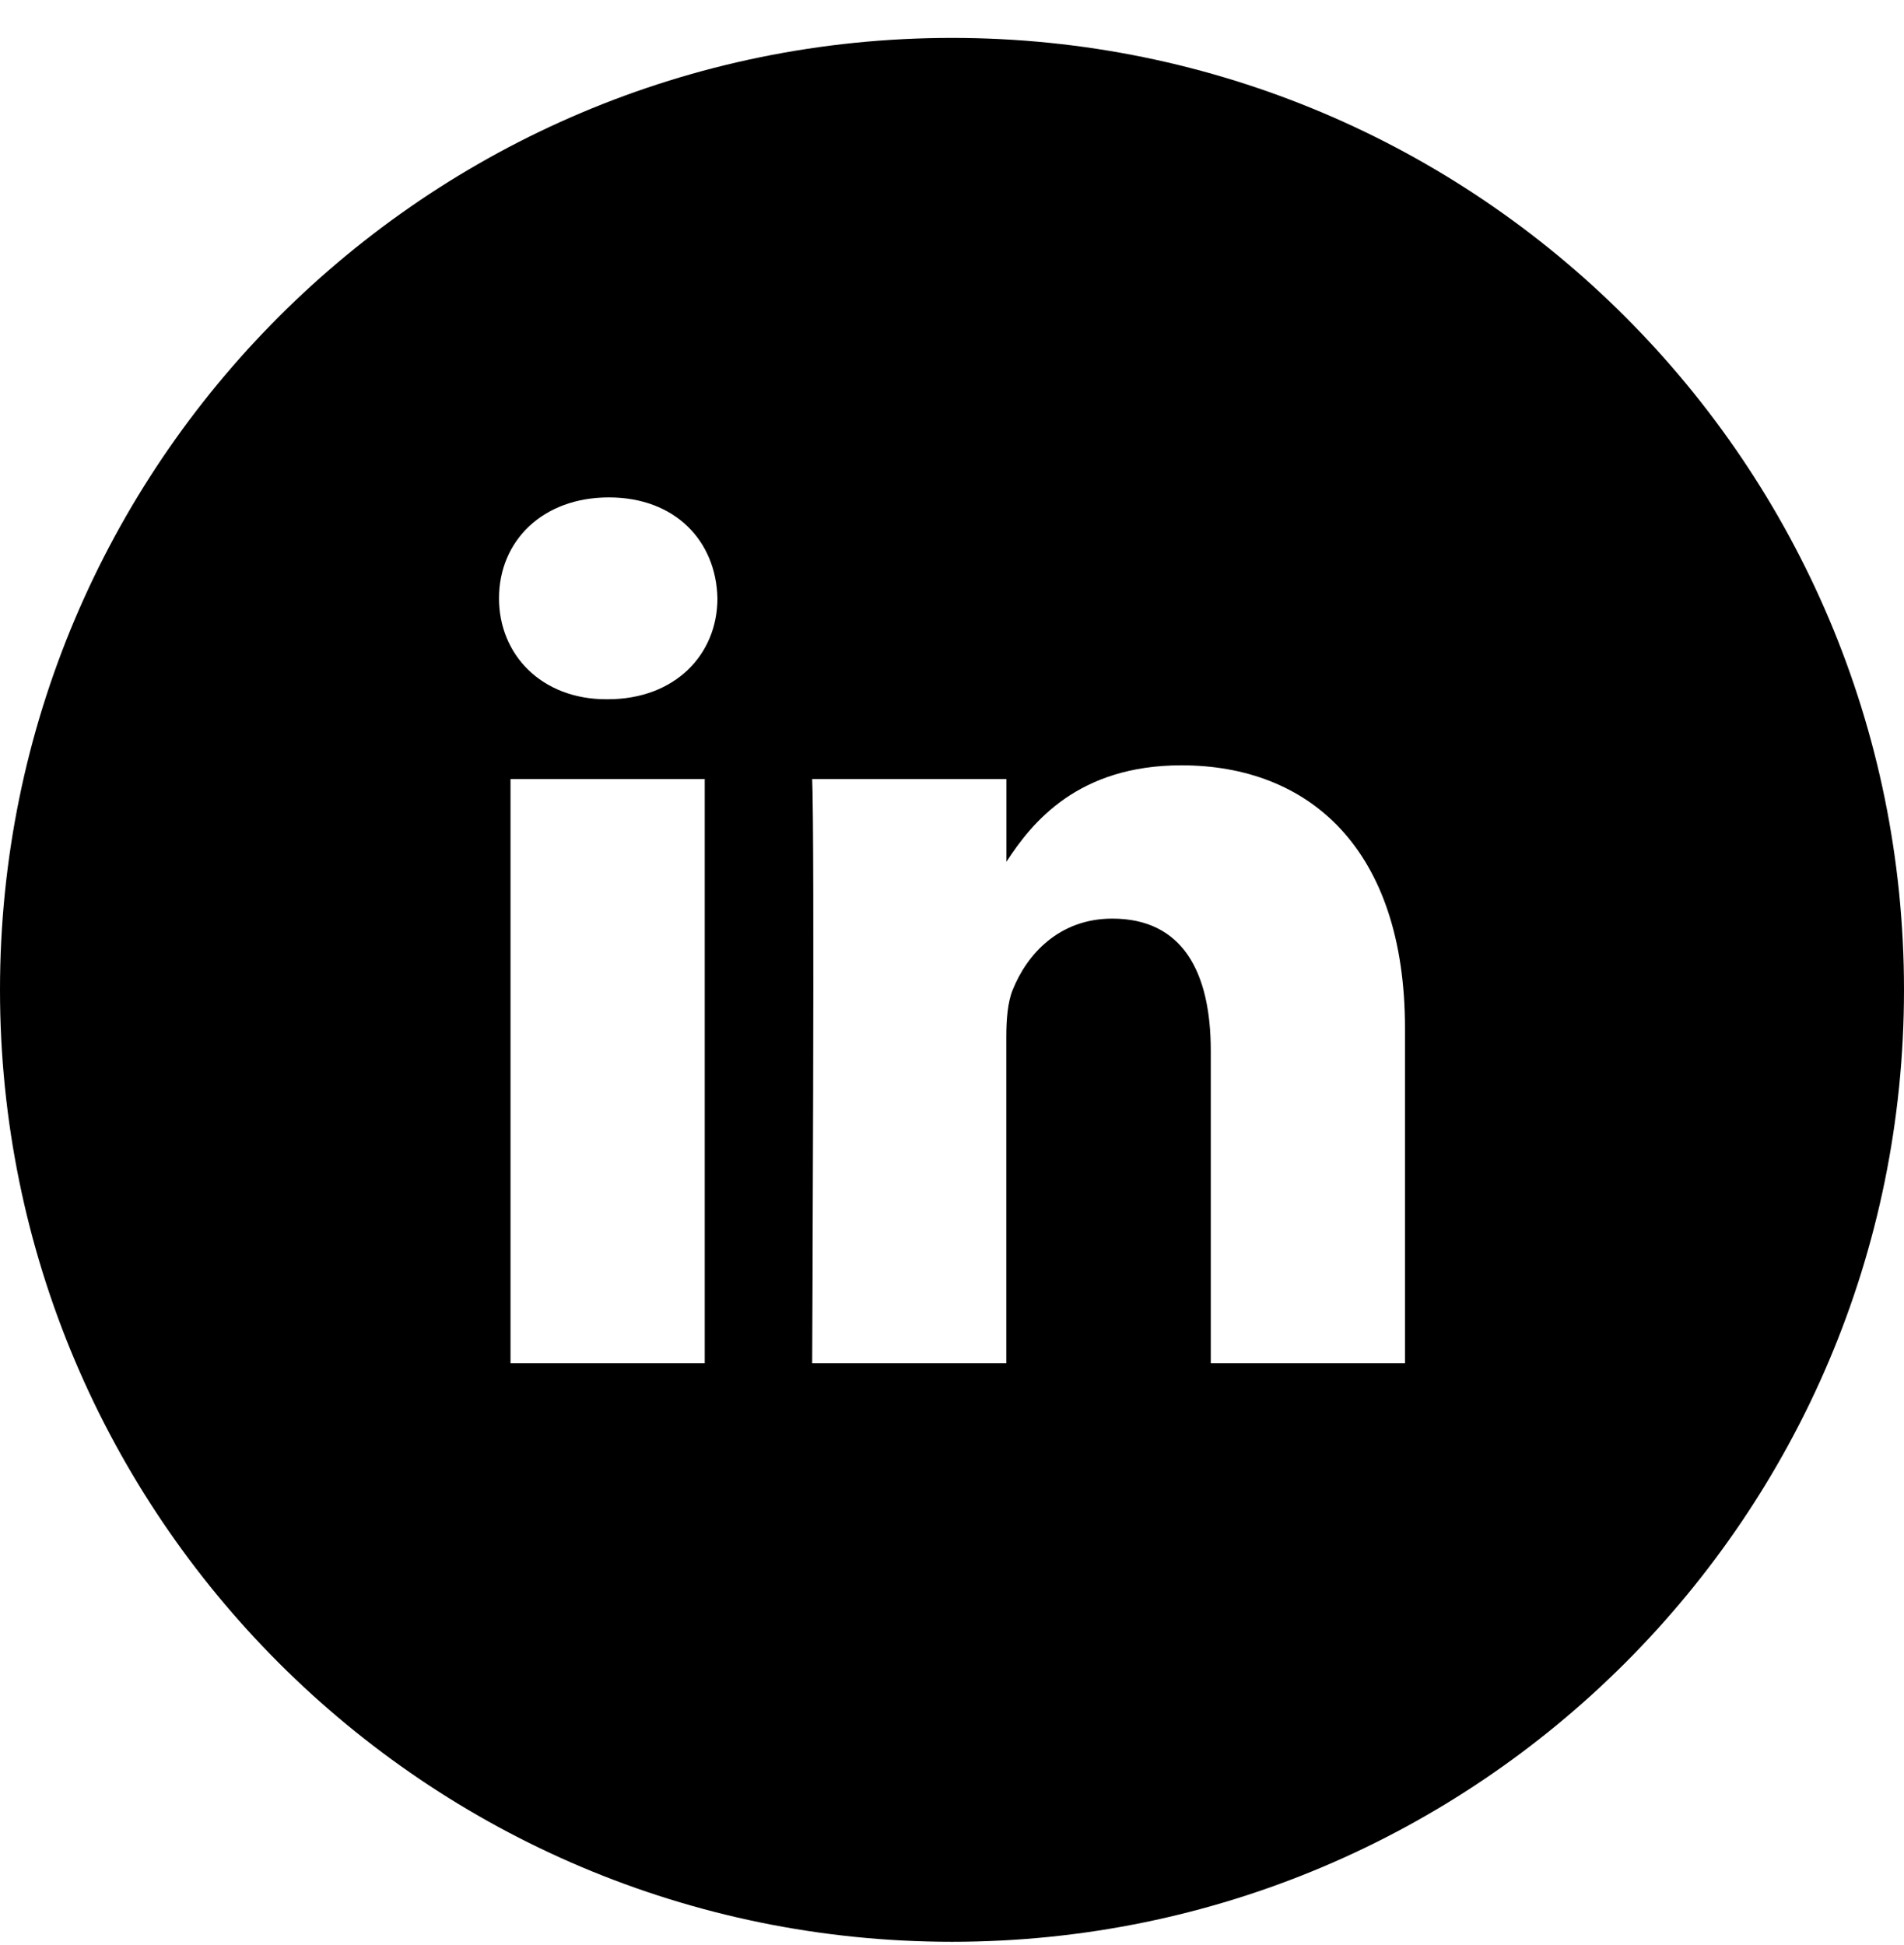 <svg width="46" height="47" viewBox="0 0 46 47" fill="none" xmlns="http://www.w3.org/2000/svg">
<g clip-path="url(#clip0_260_3991)">
<path d="M23 0.916C10.298 0.916 0 11.213 0 23.916C0 36.618 10.298 46.916 23 46.916C35.702 46.916 46 36.618 46 23.916C46 11.213 35.702 0.916 23 0.916ZM17.026 32.939H12.334V18.823H17.026V32.939ZM14.68 16.895H14.65C13.074 16.895 12.056 15.81 12.056 14.456C12.056 13.072 13.106 12.018 14.71 12.018C16.314 12.018 17.303 13.072 17.333 14.456C17.333 15.811 16.314 16.895 14.68 16.895ZM33.944 32.939H29.252V25.387C29.252 23.489 28.573 22.195 26.874 22.195C25.579 22.195 24.807 23.068 24.468 23.912C24.344 24.214 24.312 24.635 24.312 25.056V32.939H19.622C19.622 32.939 19.684 20.148 19.622 18.823H24.314V20.823C24.936 19.861 26.052 18.491 28.543 18.491C31.629 18.491 33.944 20.509 33.944 24.845V32.939Z" fill="black"/>
</g>
<defs>
<clipPath id="clip0_260_3991">
<rect width="46" height="46" fill="white" transform="translate(0 0.916)"/>
</clipPath>
</defs>
</svg>
